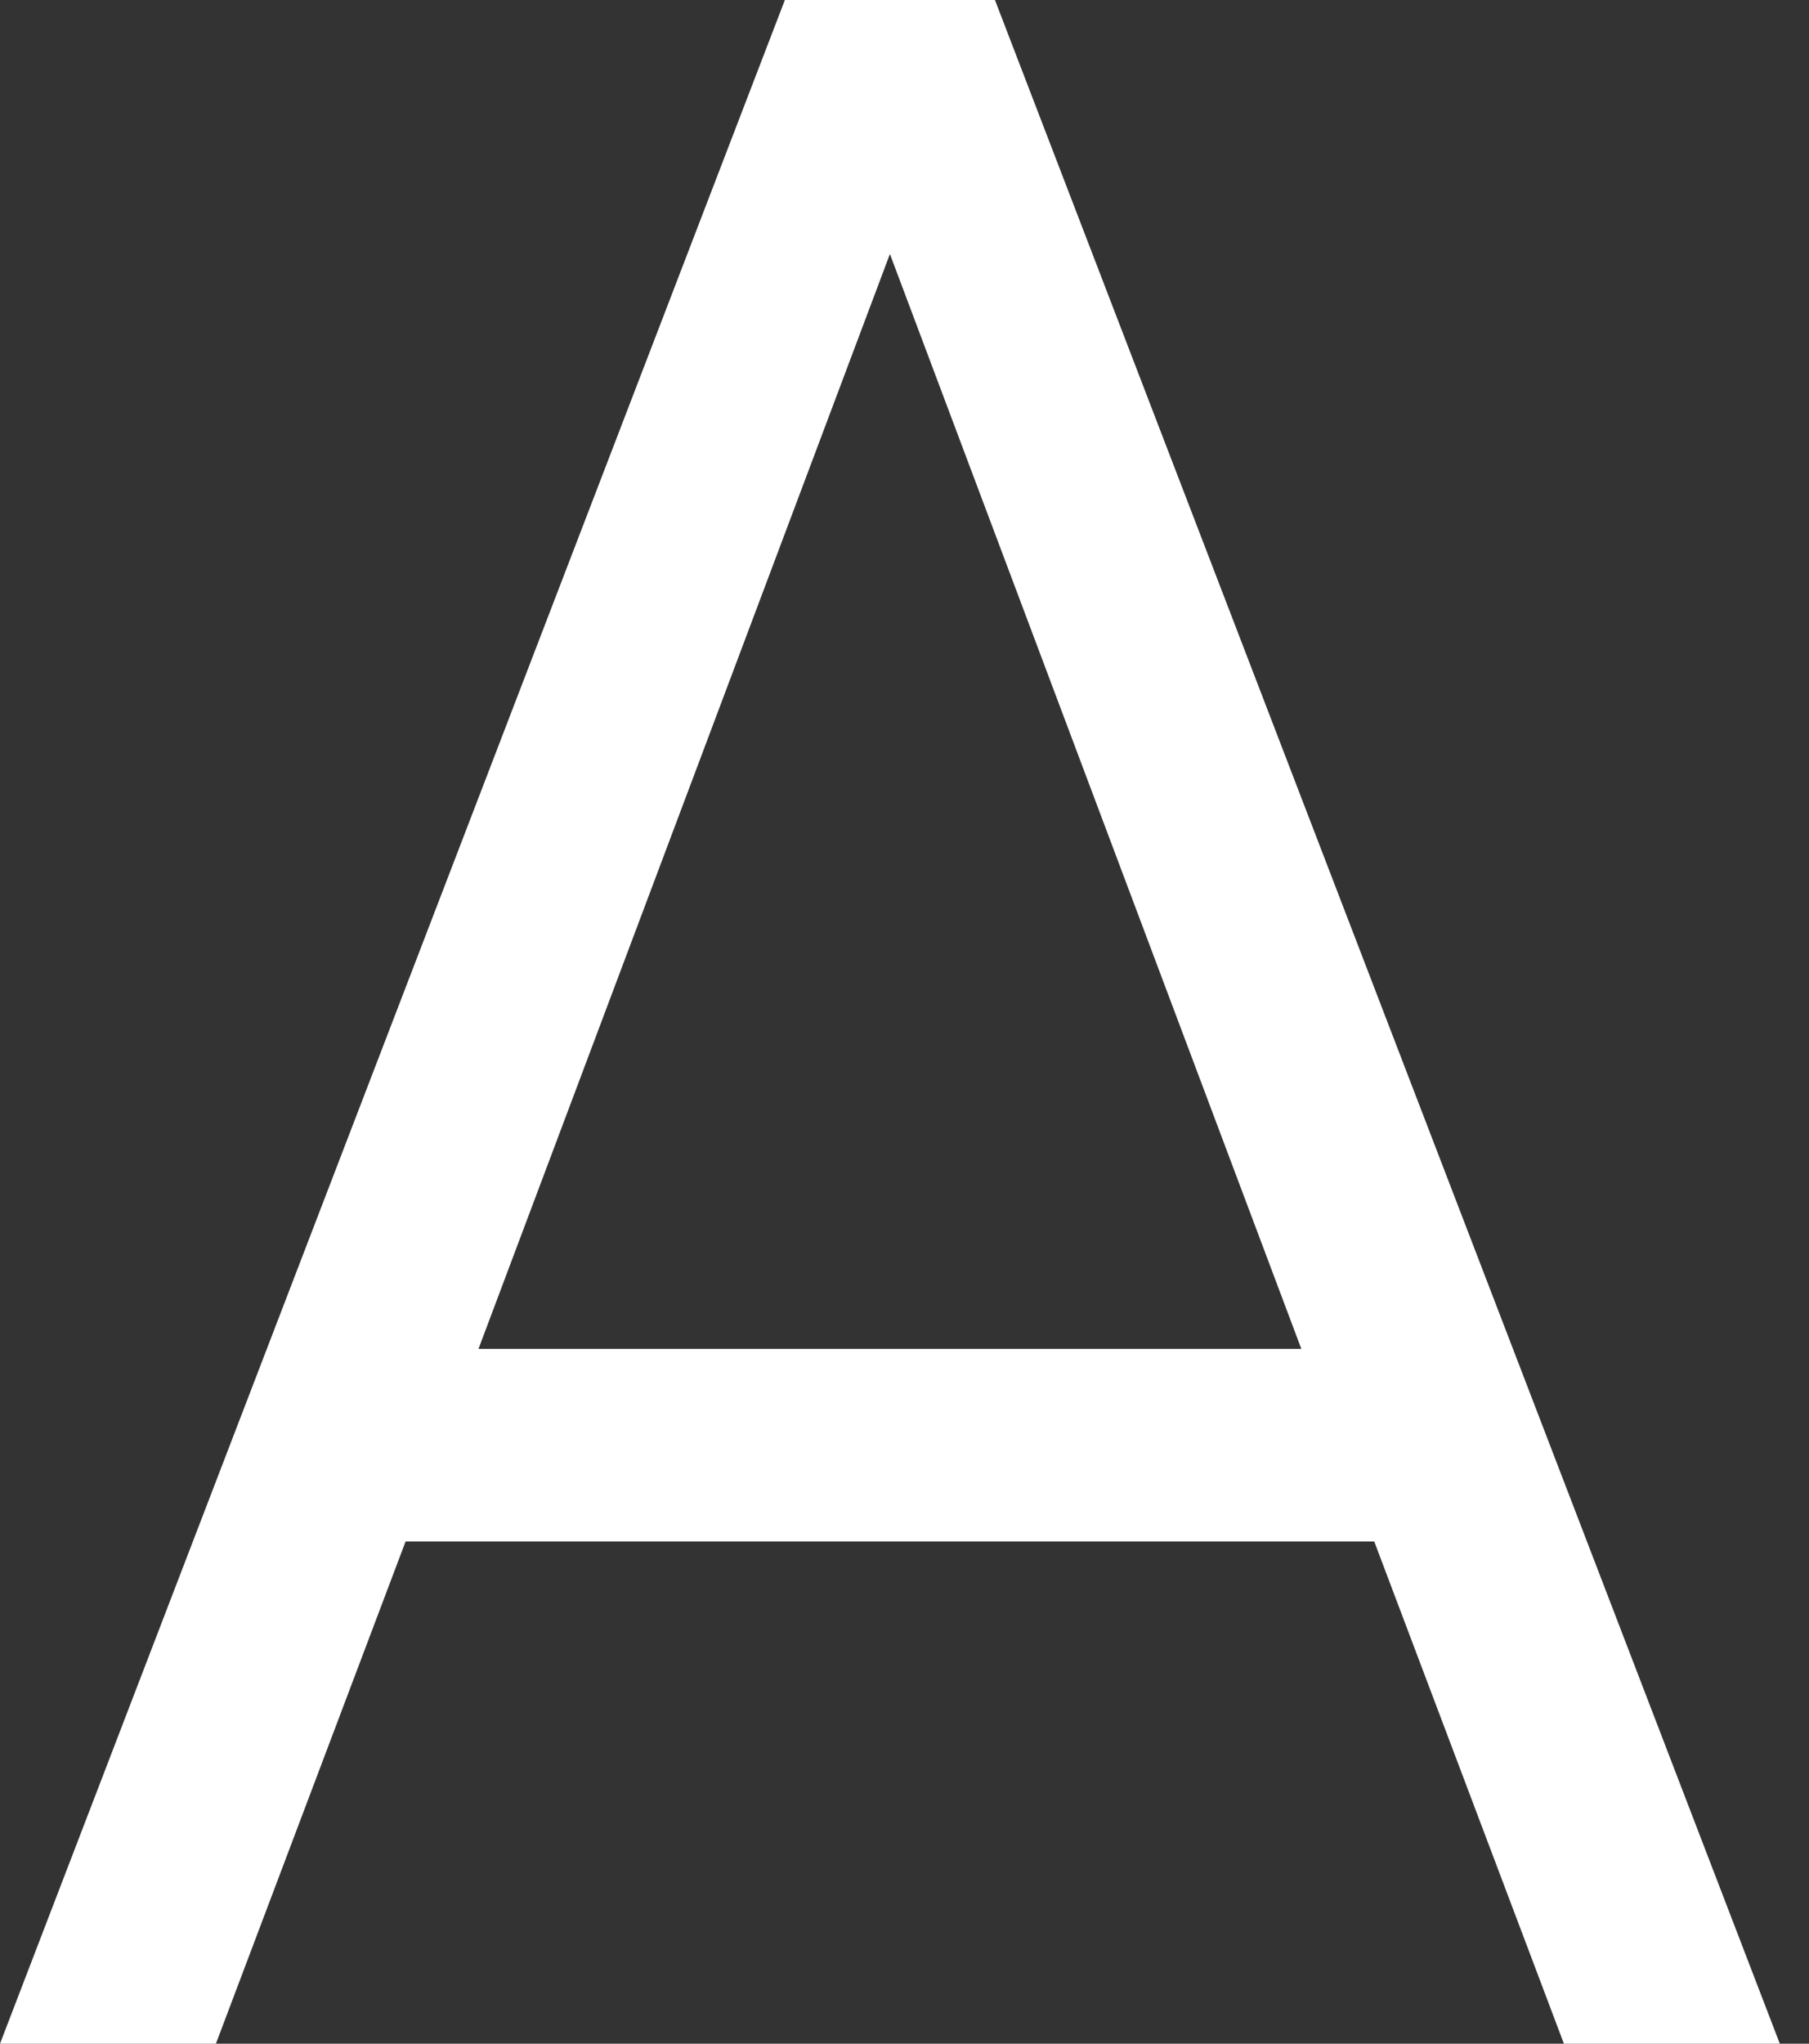 <?xml version="1.0" encoding="UTF-8"?> <svg xmlns="http://www.w3.org/2000/svg" width="31" height="35" viewBox="0 0 31 35" fill="none"><rect x="0" y="0" width="31" height="35" fill="#333333" stroke="none"/> <path d="M26.8 35L23.55 26.4H6.95L3.7 35H0L13.45 0H17.05L30.5 35H26.8ZM8.2 23.1H22.3L15.25 4.35L8.2 23.1Z" fill="white"></path> </svg> 